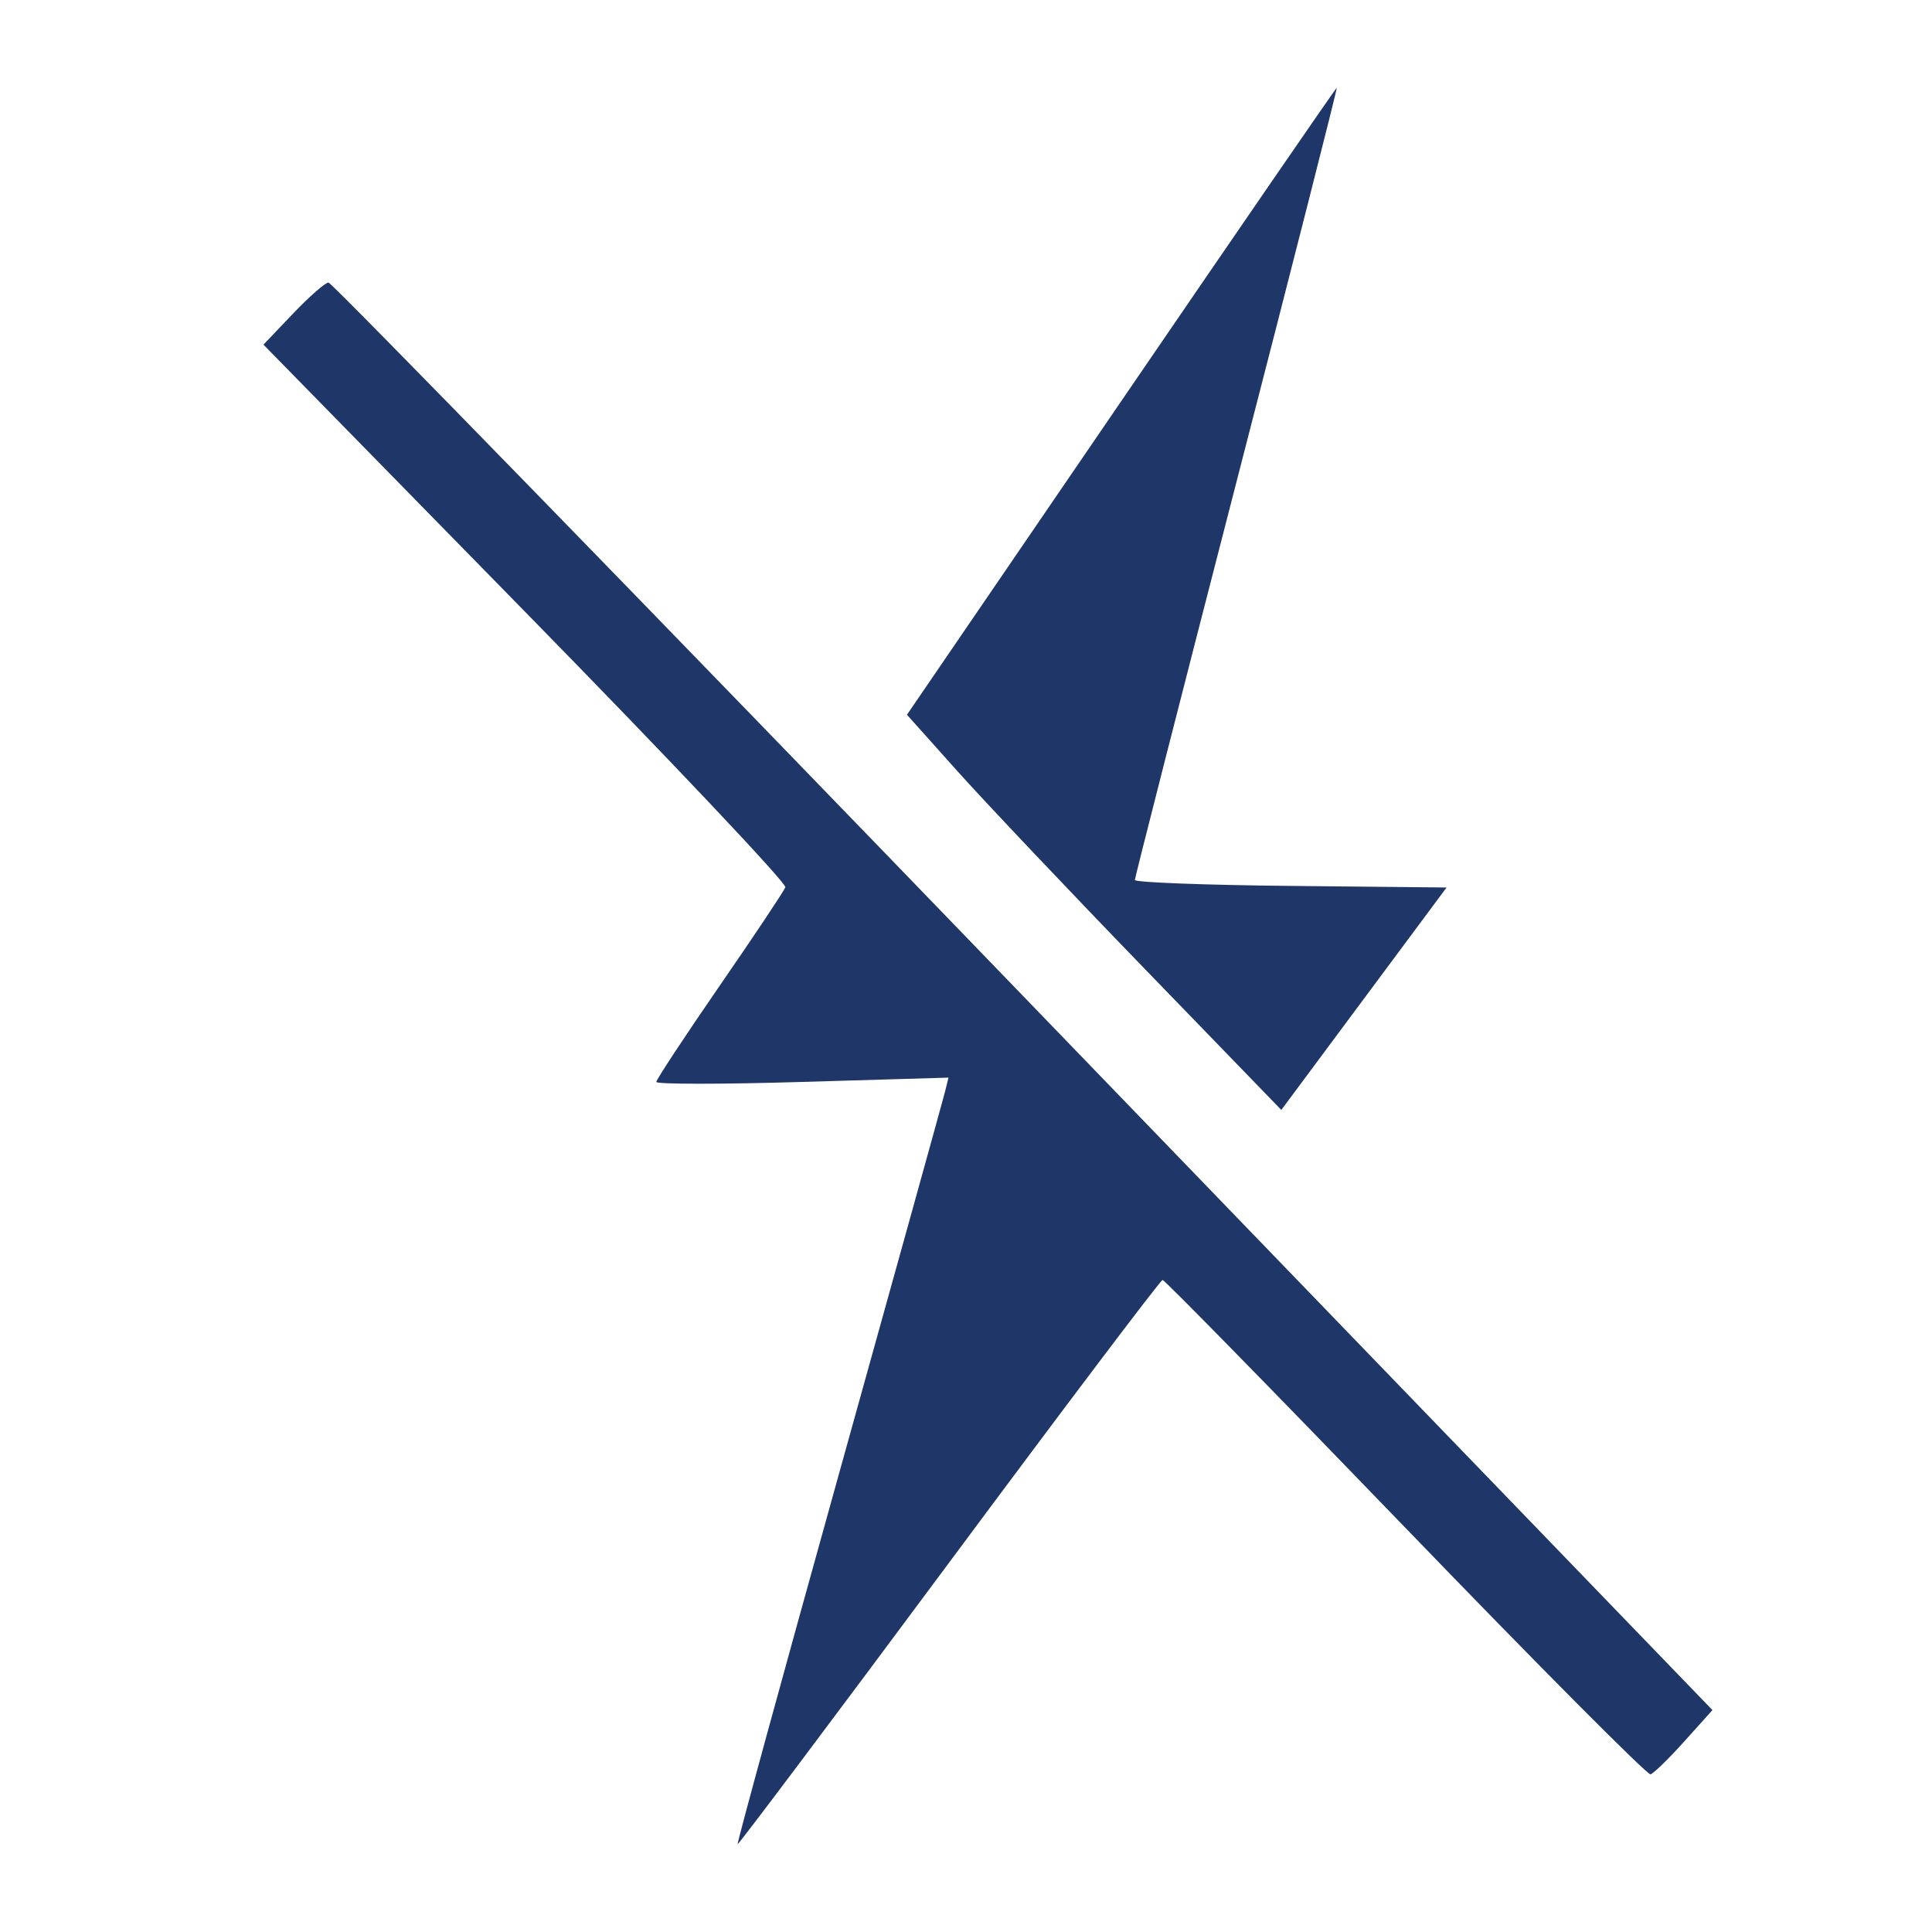 <svg width="44" height="44" viewBox="0 0 44 44" fill="none" xmlns="http://www.w3.org/2000/svg">
<path fill-rule="evenodd" clip-rule="evenodd" d="M25.533 9.139L20.655 16.278L21.814 17.573C22.452 18.285 24.37 20.31 26.078 22.073L29.181 25.278L31.063 22.745L32.945 20.212L29.395 20.176C27.443 20.157 25.846 20.096 25.846 20.041C25.846 19.987 26.888 15.905 28.161 10.971C29.435 6.037 30.462 2 30.444 2C30.425 2 28.216 5.213 25.533 9.139ZM6.674 7.142L6 7.849L11.973 13.948C15.258 17.302 17.919 20.119 17.886 20.207C17.853 20.295 17.179 21.306 16.387 22.454C15.595 23.603 14.947 24.587 14.947 24.64C14.947 24.695 16.444 24.695 18.274 24.64L21.601 24.542L21.522 24.863C21.478 25.04 20.39 28.961 19.104 33.576C17.818 38.191 16.781 41.982 16.799 42C16.816 42.018 18.982 39.134 21.612 35.592C24.242 32.049 26.431 29.15 26.477 29.15C26.523 29.15 29.012 31.691 32.009 34.797C35.006 37.904 37.517 40.429 37.589 40.409C37.66 40.389 38.007 40.052 38.359 39.659L39 38.946L23.308 22.691C14.678 13.75 7.556 6.435 7.482 6.435C7.408 6.435 7.044 6.753 6.674 7.142Z" fill="#1E3768"/>
</svg>
